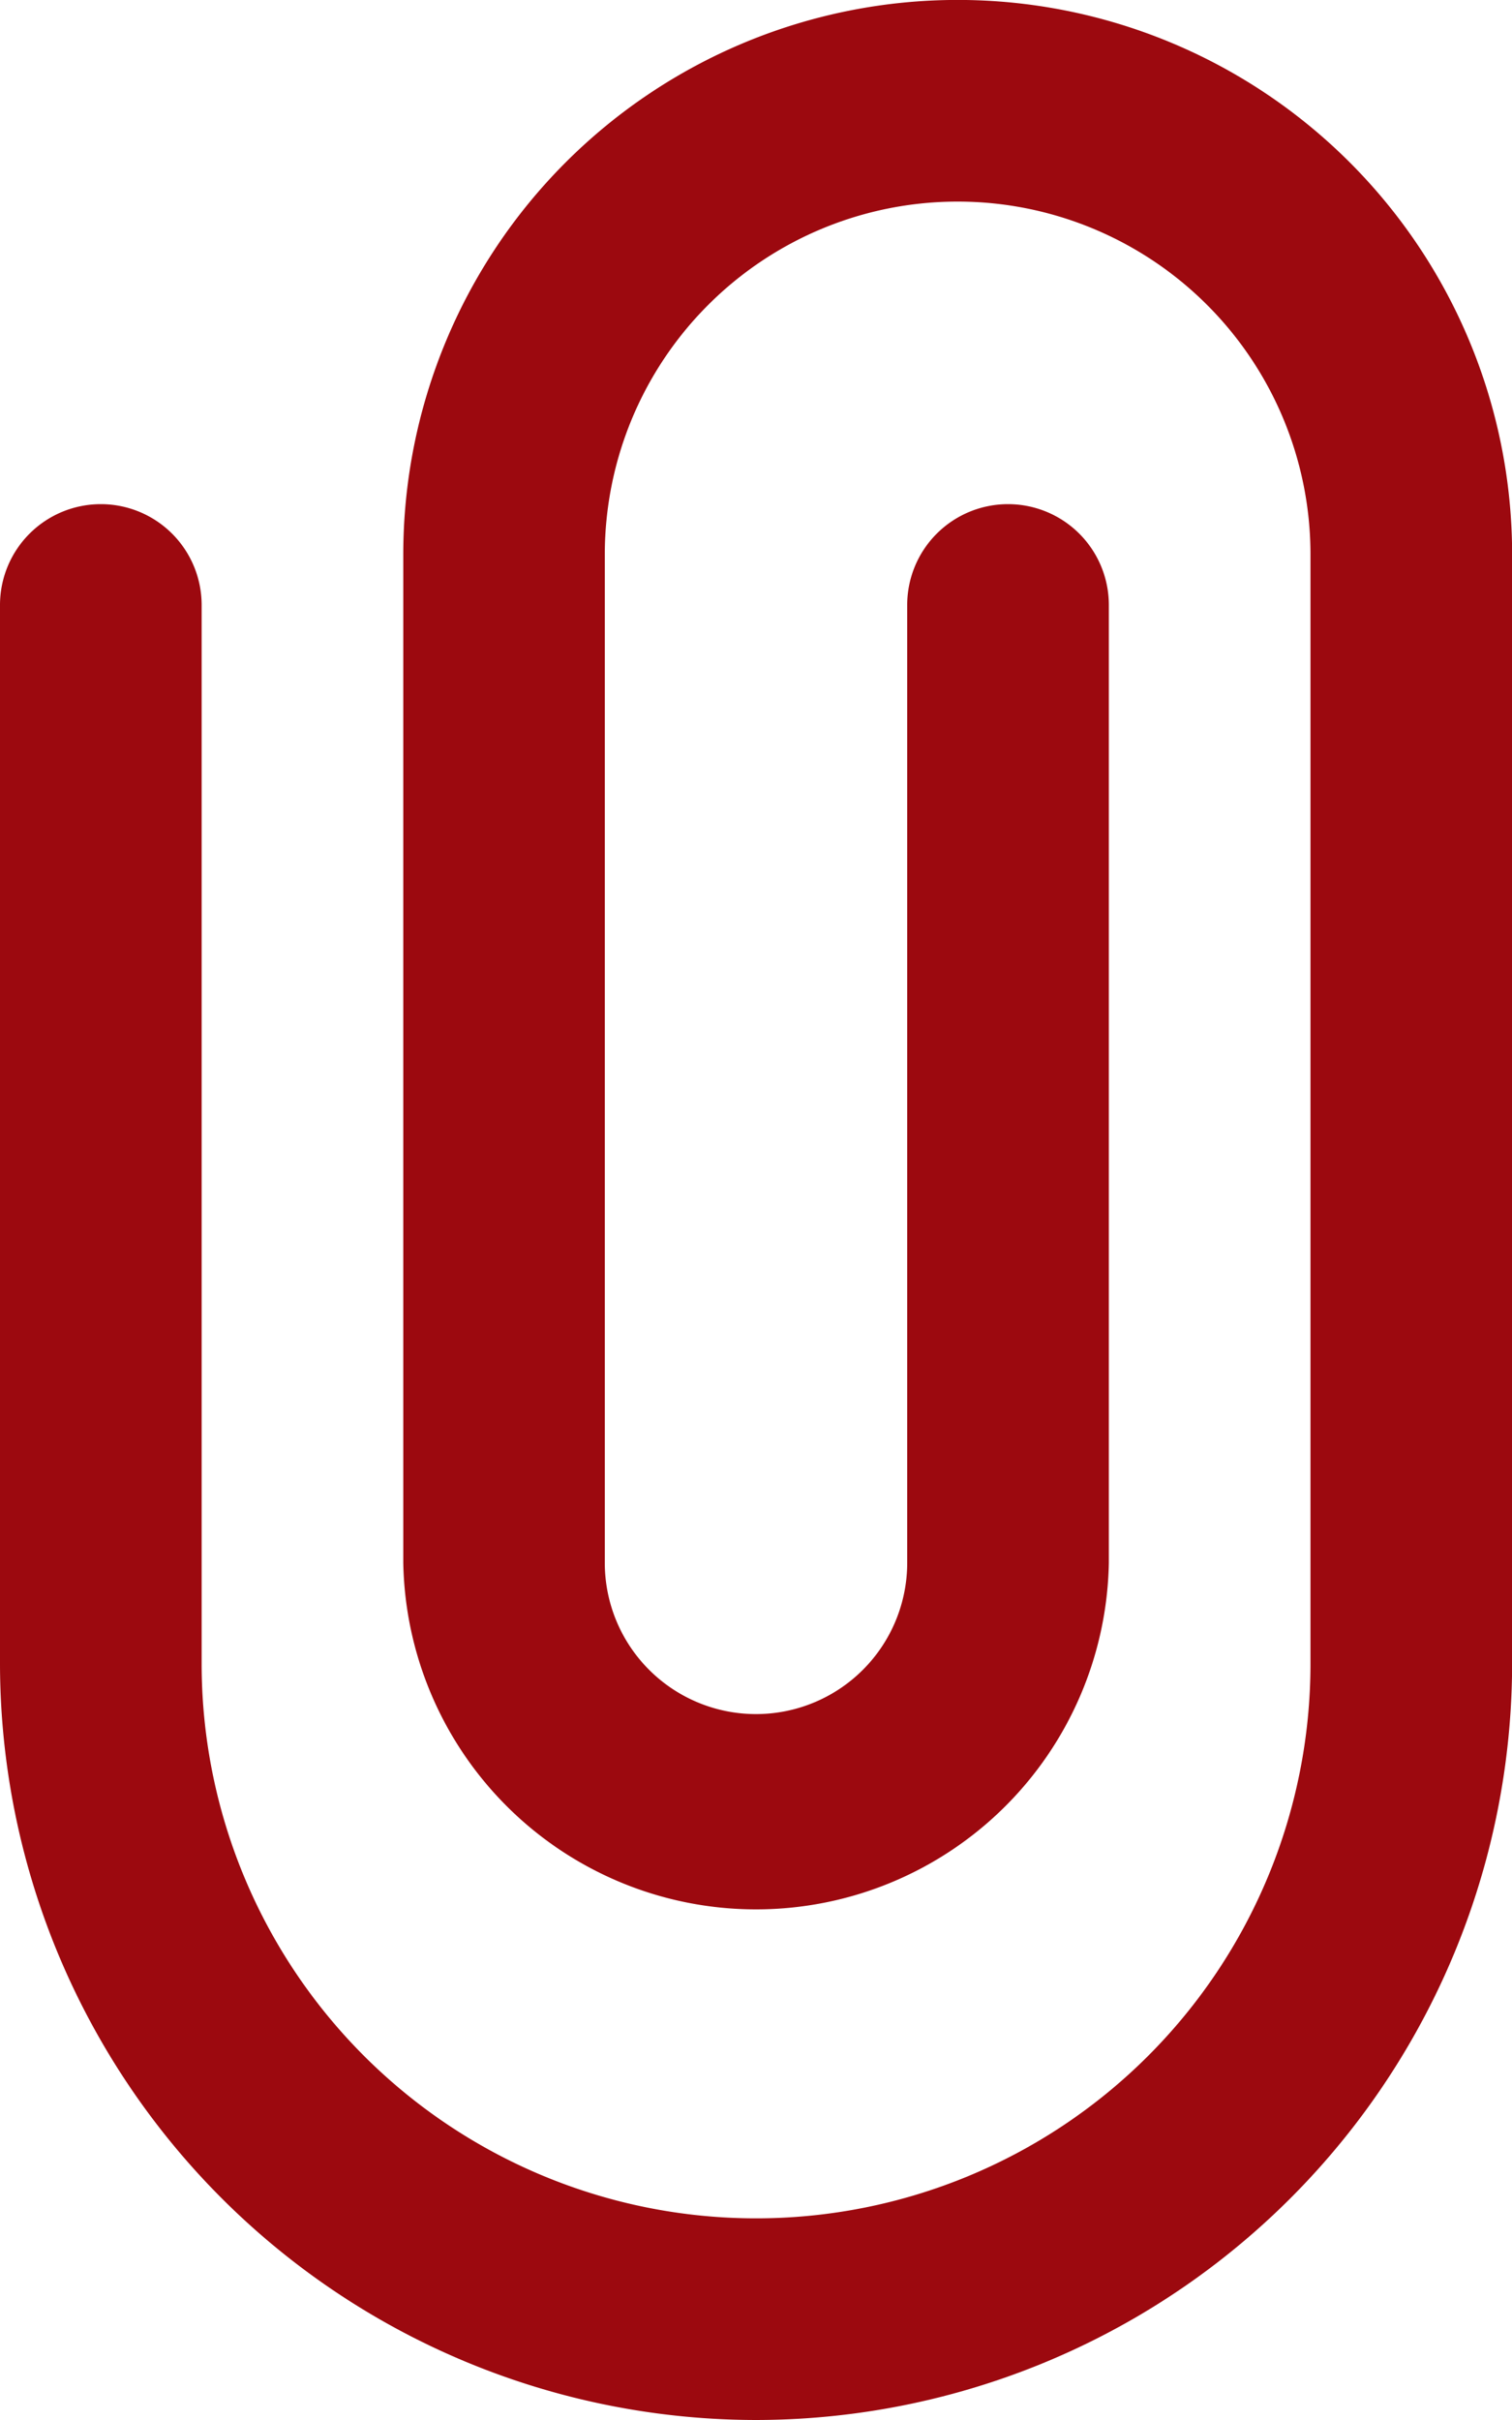 <svg xmlns="http://www.w3.org/2000/svg" width="12.5" height="20" viewBox="0 0 12.5 20">
  <path id="attach" d="M6.25,20A6.257,6.257,0,0,1,0,13.75V5A.833.833,0,0,1,1.667,5v8.75a4.583,4.583,0,0,0,9.167,0V4.583A2.917,2.917,0,0,0,5,4.583v8.333a1.25,1.25,0,0,0,2.5,0V5A.833.833,0,0,1,9.167,5v7.917a2.917,2.917,0,0,1-5.833,0V4.583a4.583,4.583,0,0,1,9.167,0V13.75A6.257,6.257,0,0,1,6.25,20Zm0,0" fill="#9c090f"/>
</svg>
